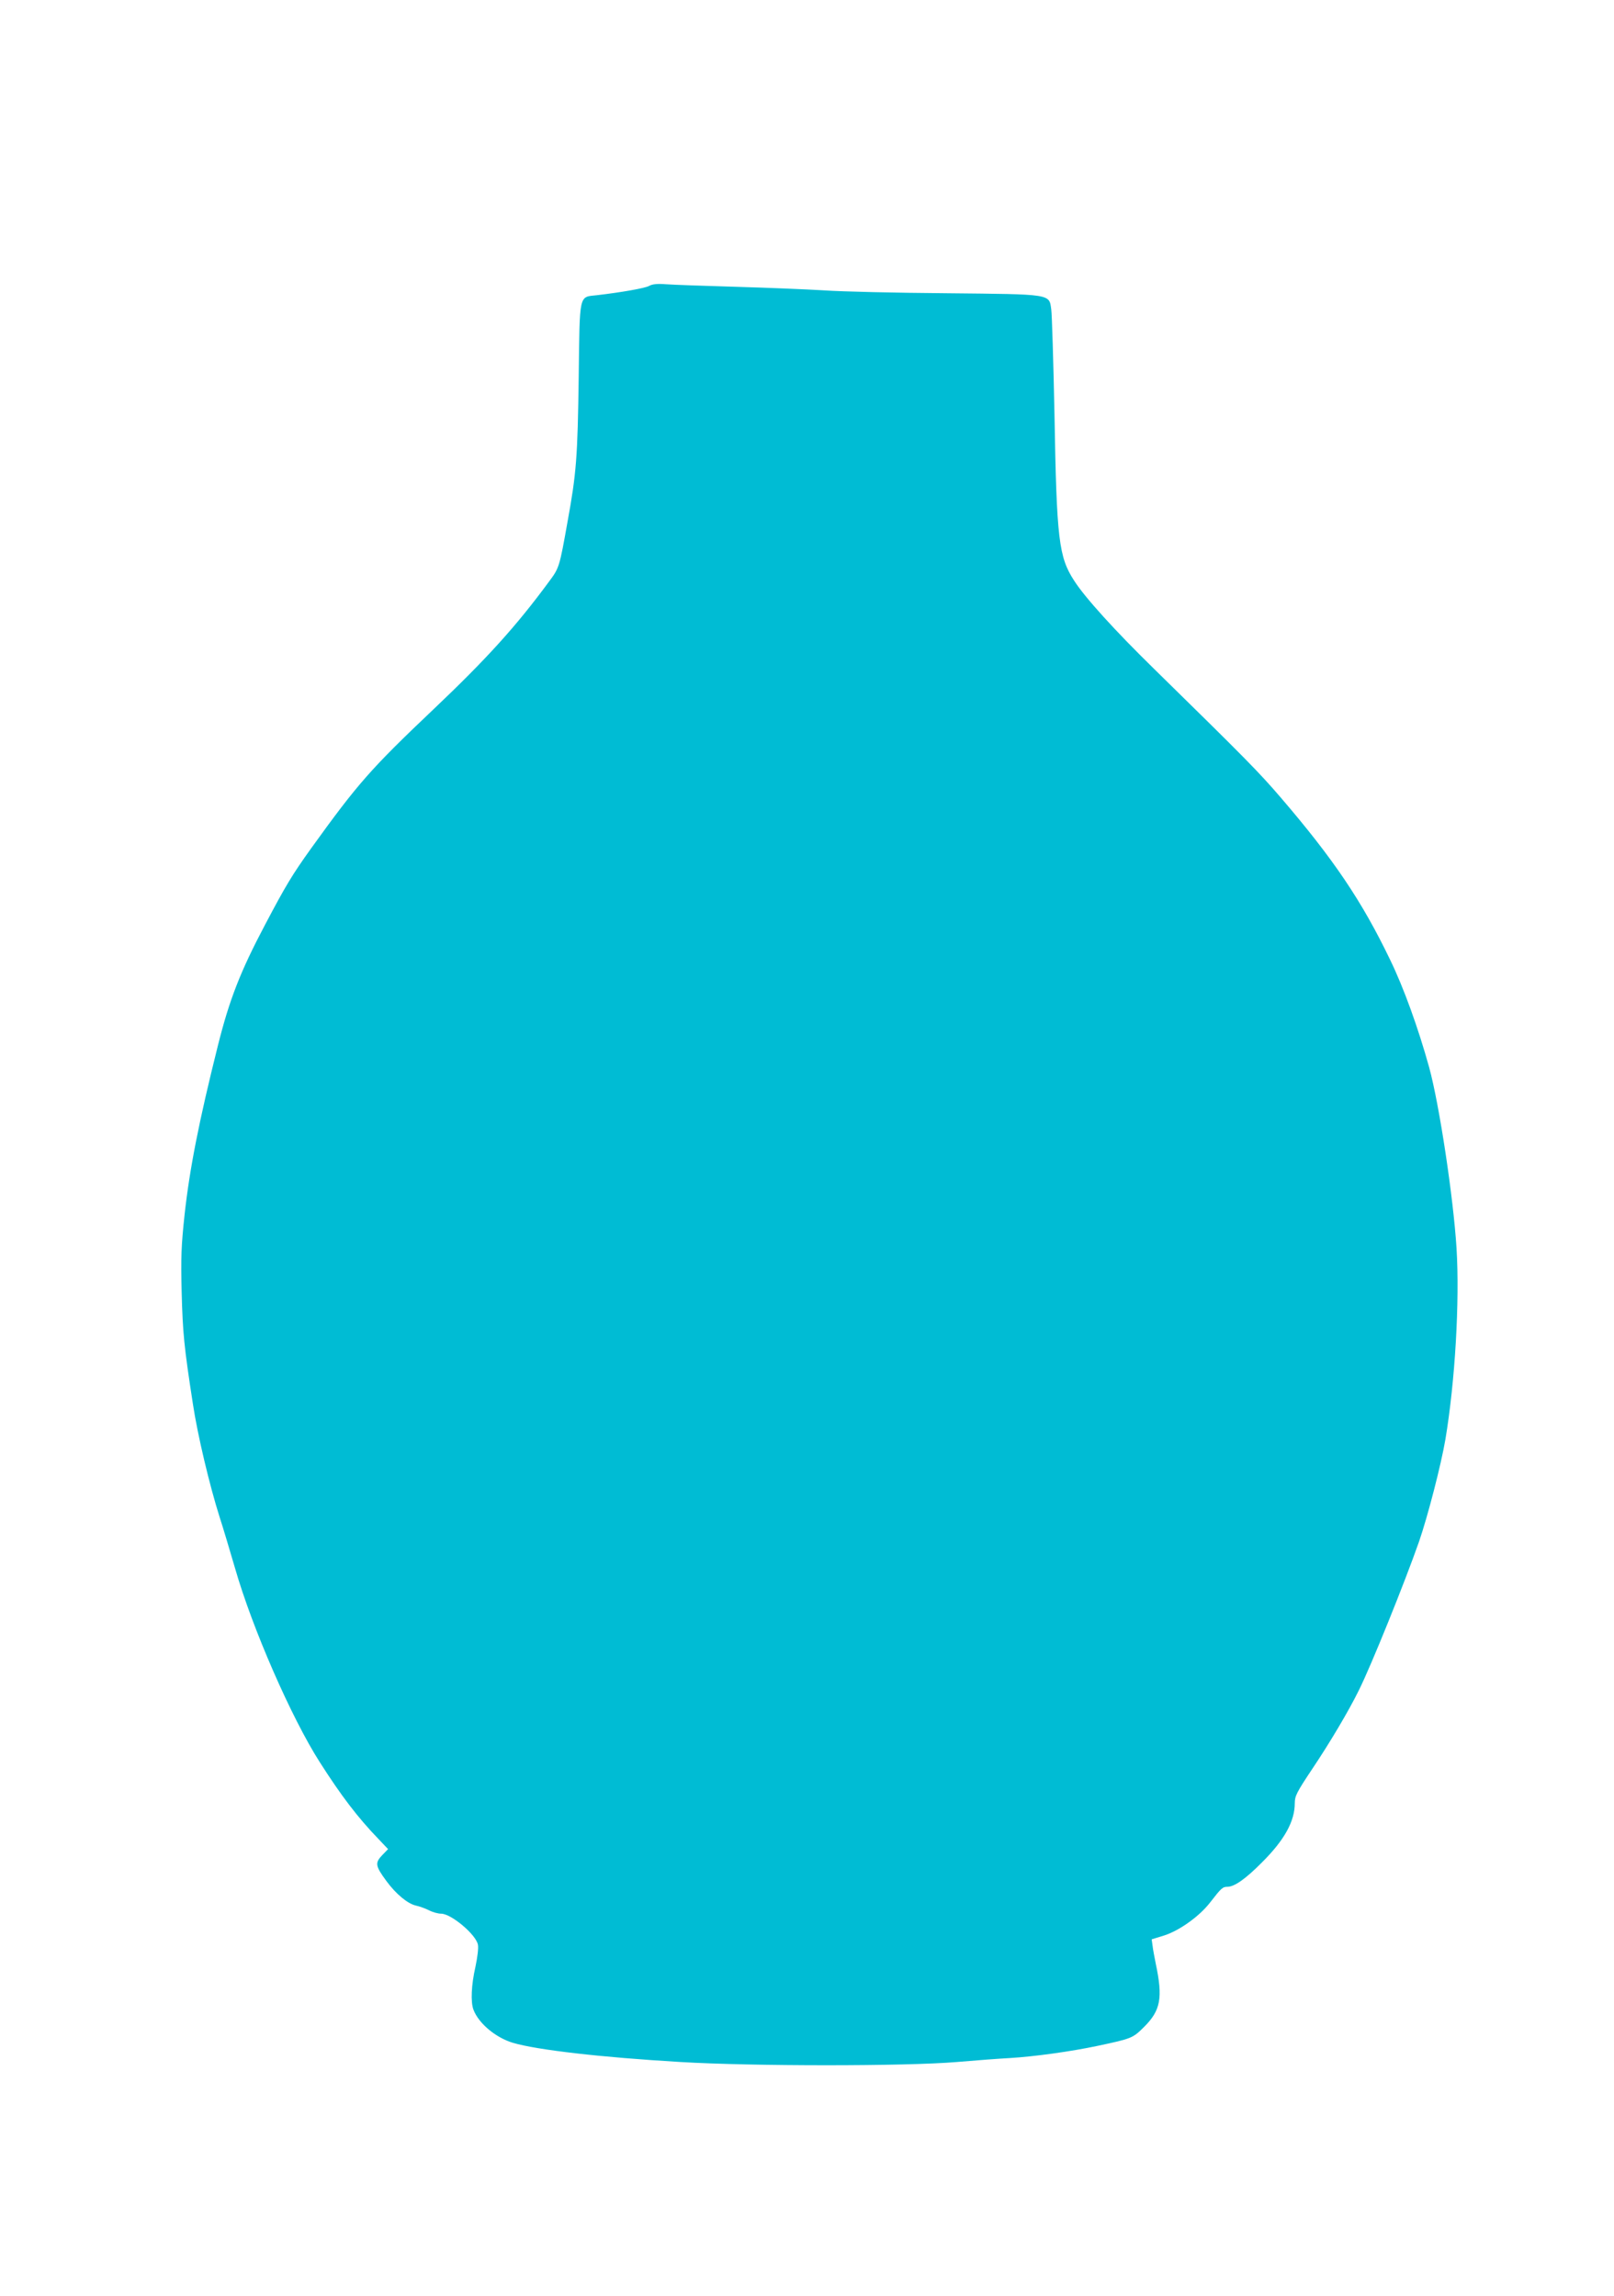 <?xml version="1.0" standalone="no"?>
<!DOCTYPE svg PUBLIC "-//W3C//DTD SVG 20010904//EN"
 "http://www.w3.org/TR/2001/REC-SVG-20010904/DTD/svg10.dtd">
<svg version="1.0" xmlns="http://www.w3.org/2000/svg"
 width="900pt" height="1280pt" viewBox="0 0 900 1280"
 preserveAspectRatio="xMidYMid meet">
<g transform="translate(0,1280) scale(0.1,-0.1)"
fill="#00bcd4" stroke="none">
<path d="M3620 11206 c-23 -13 -155 -36 -292 -52 -101 -11 -95 14 -101 -454
-6 -450 -13 -540 -63 -813 -44 -248 -46 -254 -102 -329 -184 -250 -347 -430
-645 -713 -350 -332 -422 -414 -682 -775 -106 -148 -142 -208 -257 -426 -138
-261 -199 -418 -263 -674 -105 -419 -158 -688 -186 -945 -18 -169 -21 -236
-16 -430 6 -227 13 -302 63 -625 26 -172 92 -450 149 -630 19 -58 57 -186 86
-285 96 -334 314 -833 472 -1080 119 -187 213 -310 326 -427 l55 -58 -33 -34
c-41 -43 -38 -60 23 -143 54 -74 120 -128 166 -138 19 -4 52 -16 72 -26 21
-11 51 -19 68 -19 56 0 195 -117 205 -173 4 -18 -3 -72 -14 -124 -23 -100 -27
-196 -11 -238 29 -77 124 -156 220 -185 136 -40 493 -81 935 -107 399 -24
1257 -24 1540 0 105 9 237 19 295 22 136 8 345 37 490 68 193 41 197 43 261
107 91 91 104 161 64 350 -7 36 -16 81 -18 101 l-5 36 71 22 c86 28 197 108
256 185 61 79 69 86 96 86 38 0 101 44 191 135 126 125 184 230 184 331 0 40
10 60 98 192 98 146 203 323 259 437 69 138 257 604 336 830 49 142 123 429
147 570 54 323 80 769 62 1065 -18 286 -96 802 -153 1010 -60 216 -141 442
-218 600 -156 324 -313 558 -610 904 -121 141 -196 217 -705 716 -217 212
-386 398 -446 492 -86 132 -98 229 -110 928 -6 294 -14 558 -18 585 -12 87 5
84 -583 90 -277 2 -585 9 -684 16 -99 6 -322 15 -495 20 -173 5 -346 11 -385
14 -49 4 -77 1 -95 -9z"/>
</g>
</svg>
